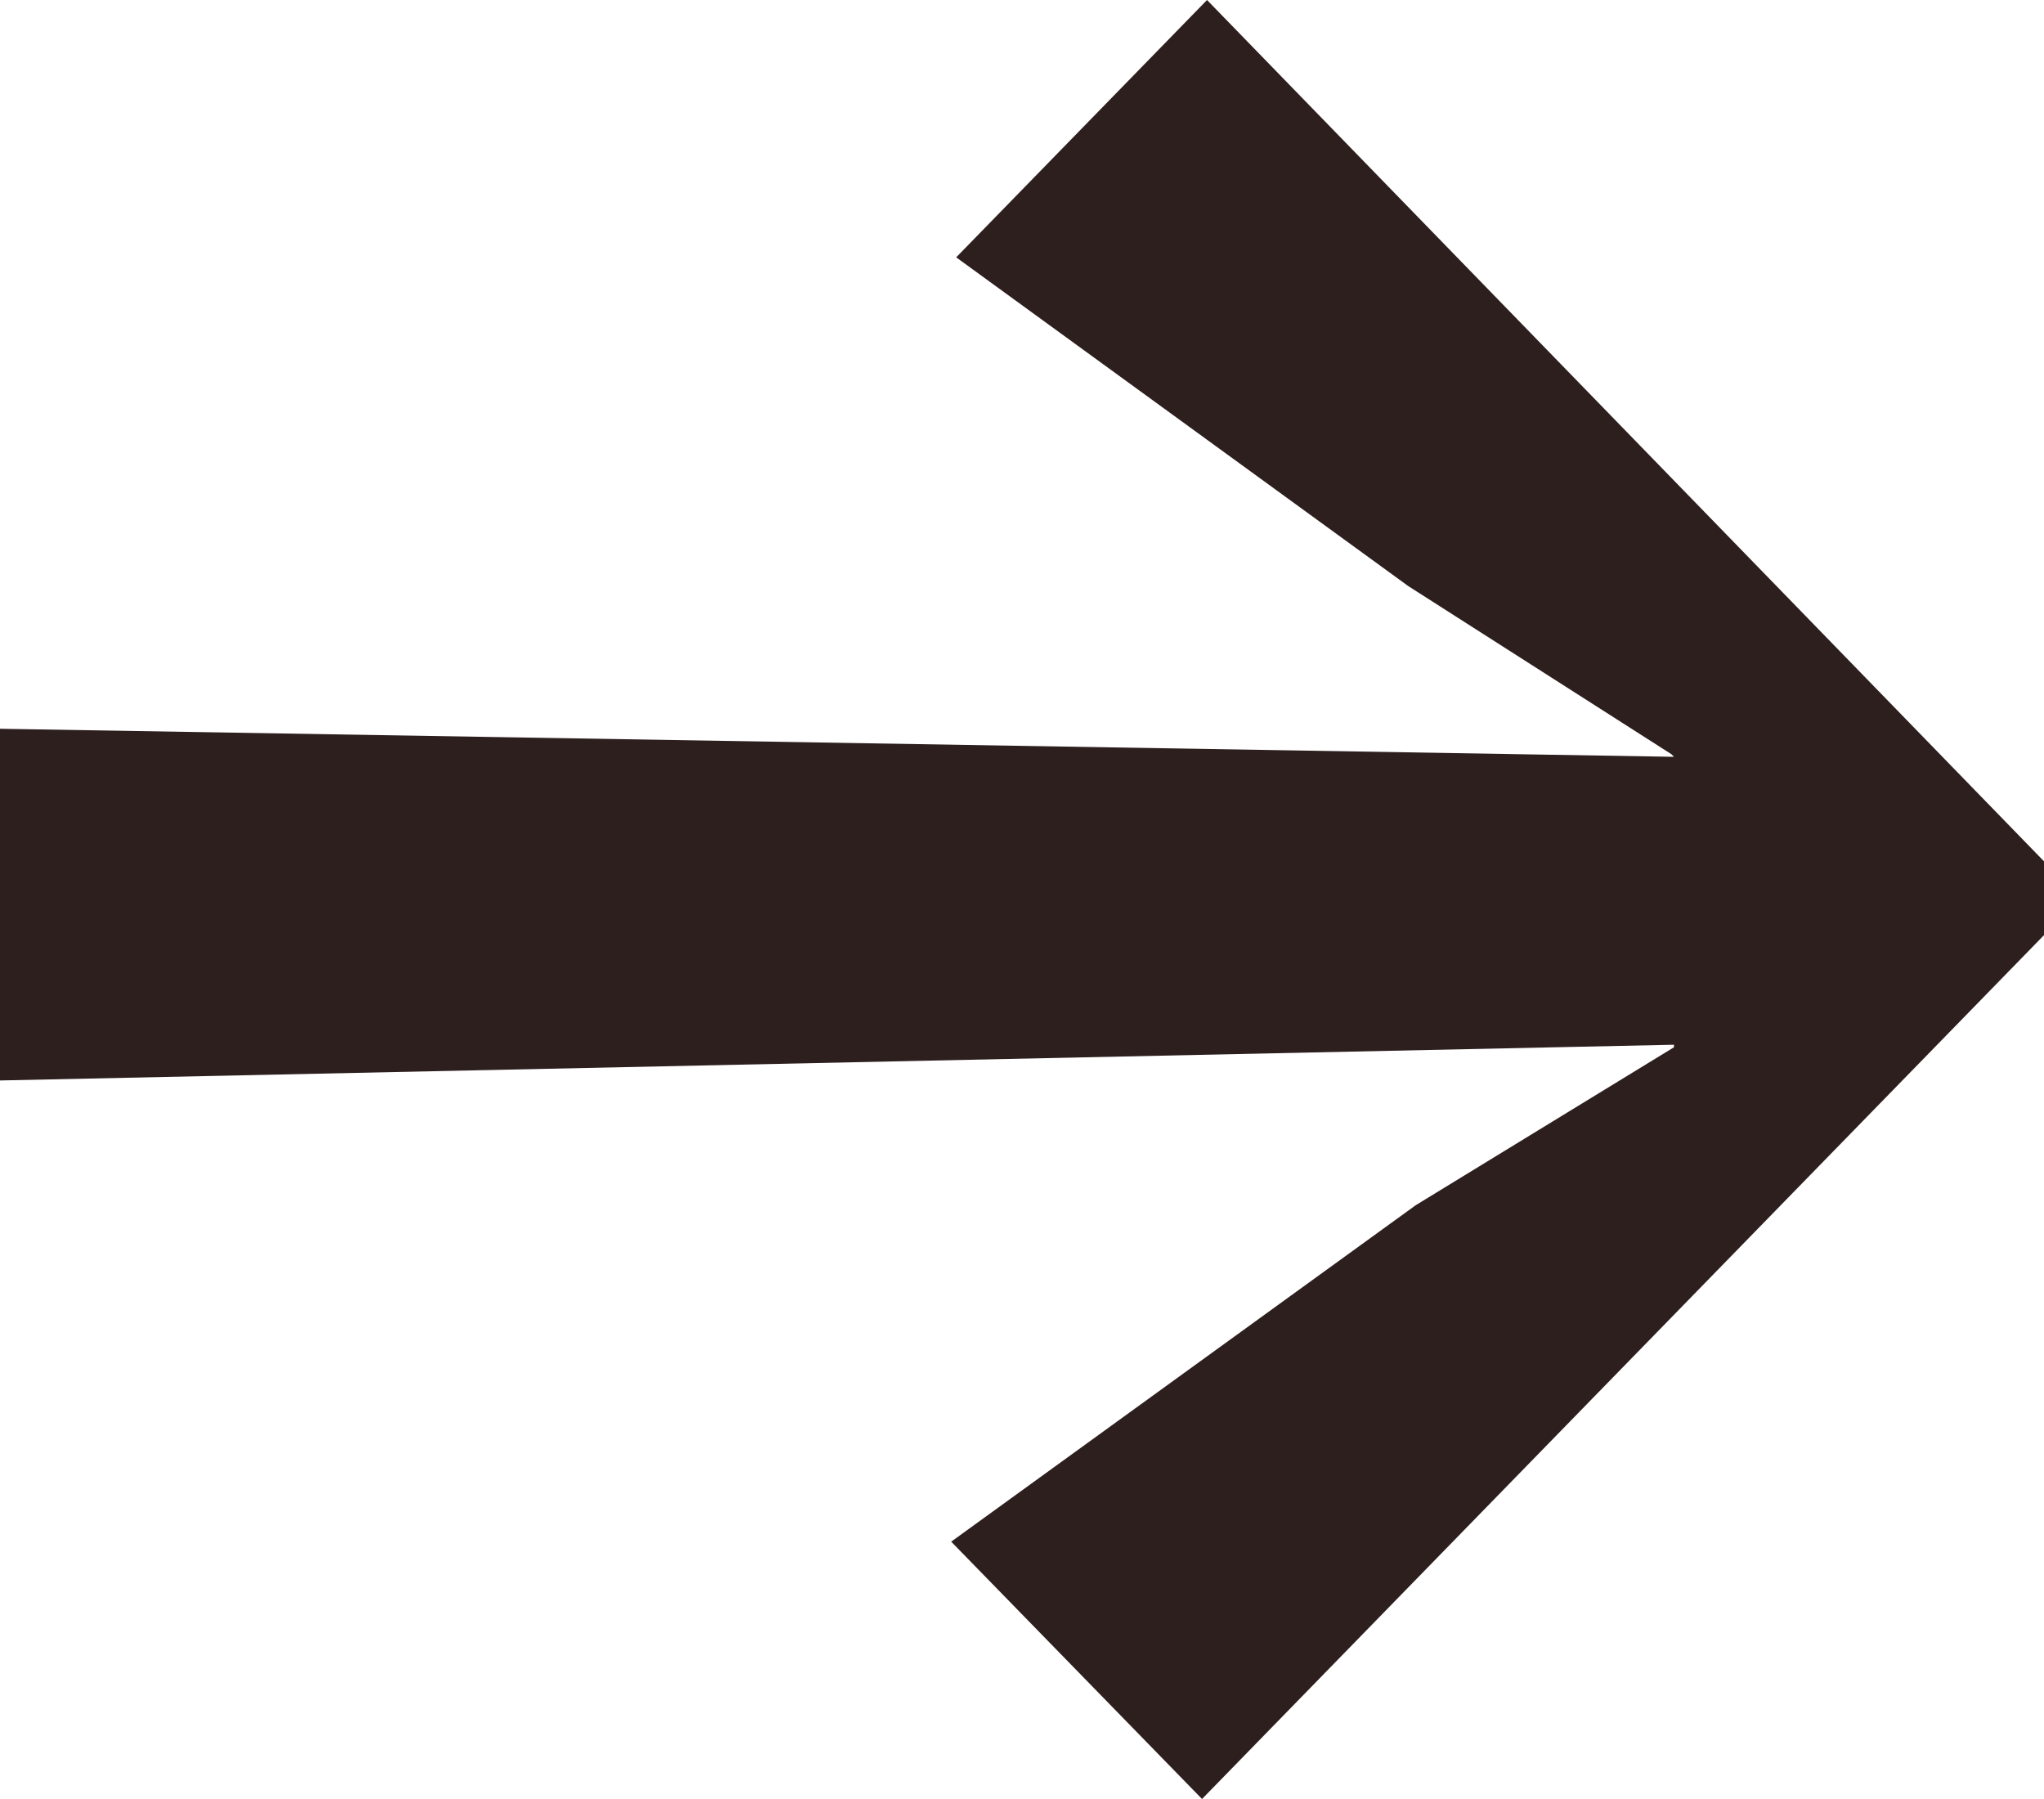 <svg width="25" height="22" viewBox="0 0 25 22" fill="none" xmlns="http://www.w3.org/2000/svg"><path d="M14.763 0L25 10.533V11.436L14.702 22L11.634 18.853L17.315 14.739L20.474 12.807V12.776L0 13.213L0 8.912L20.474 9.255L20.444 9.224L17.224 7.167L11.695 3.147L14.763 0Z" fill="#2E1F1F"/></svg>